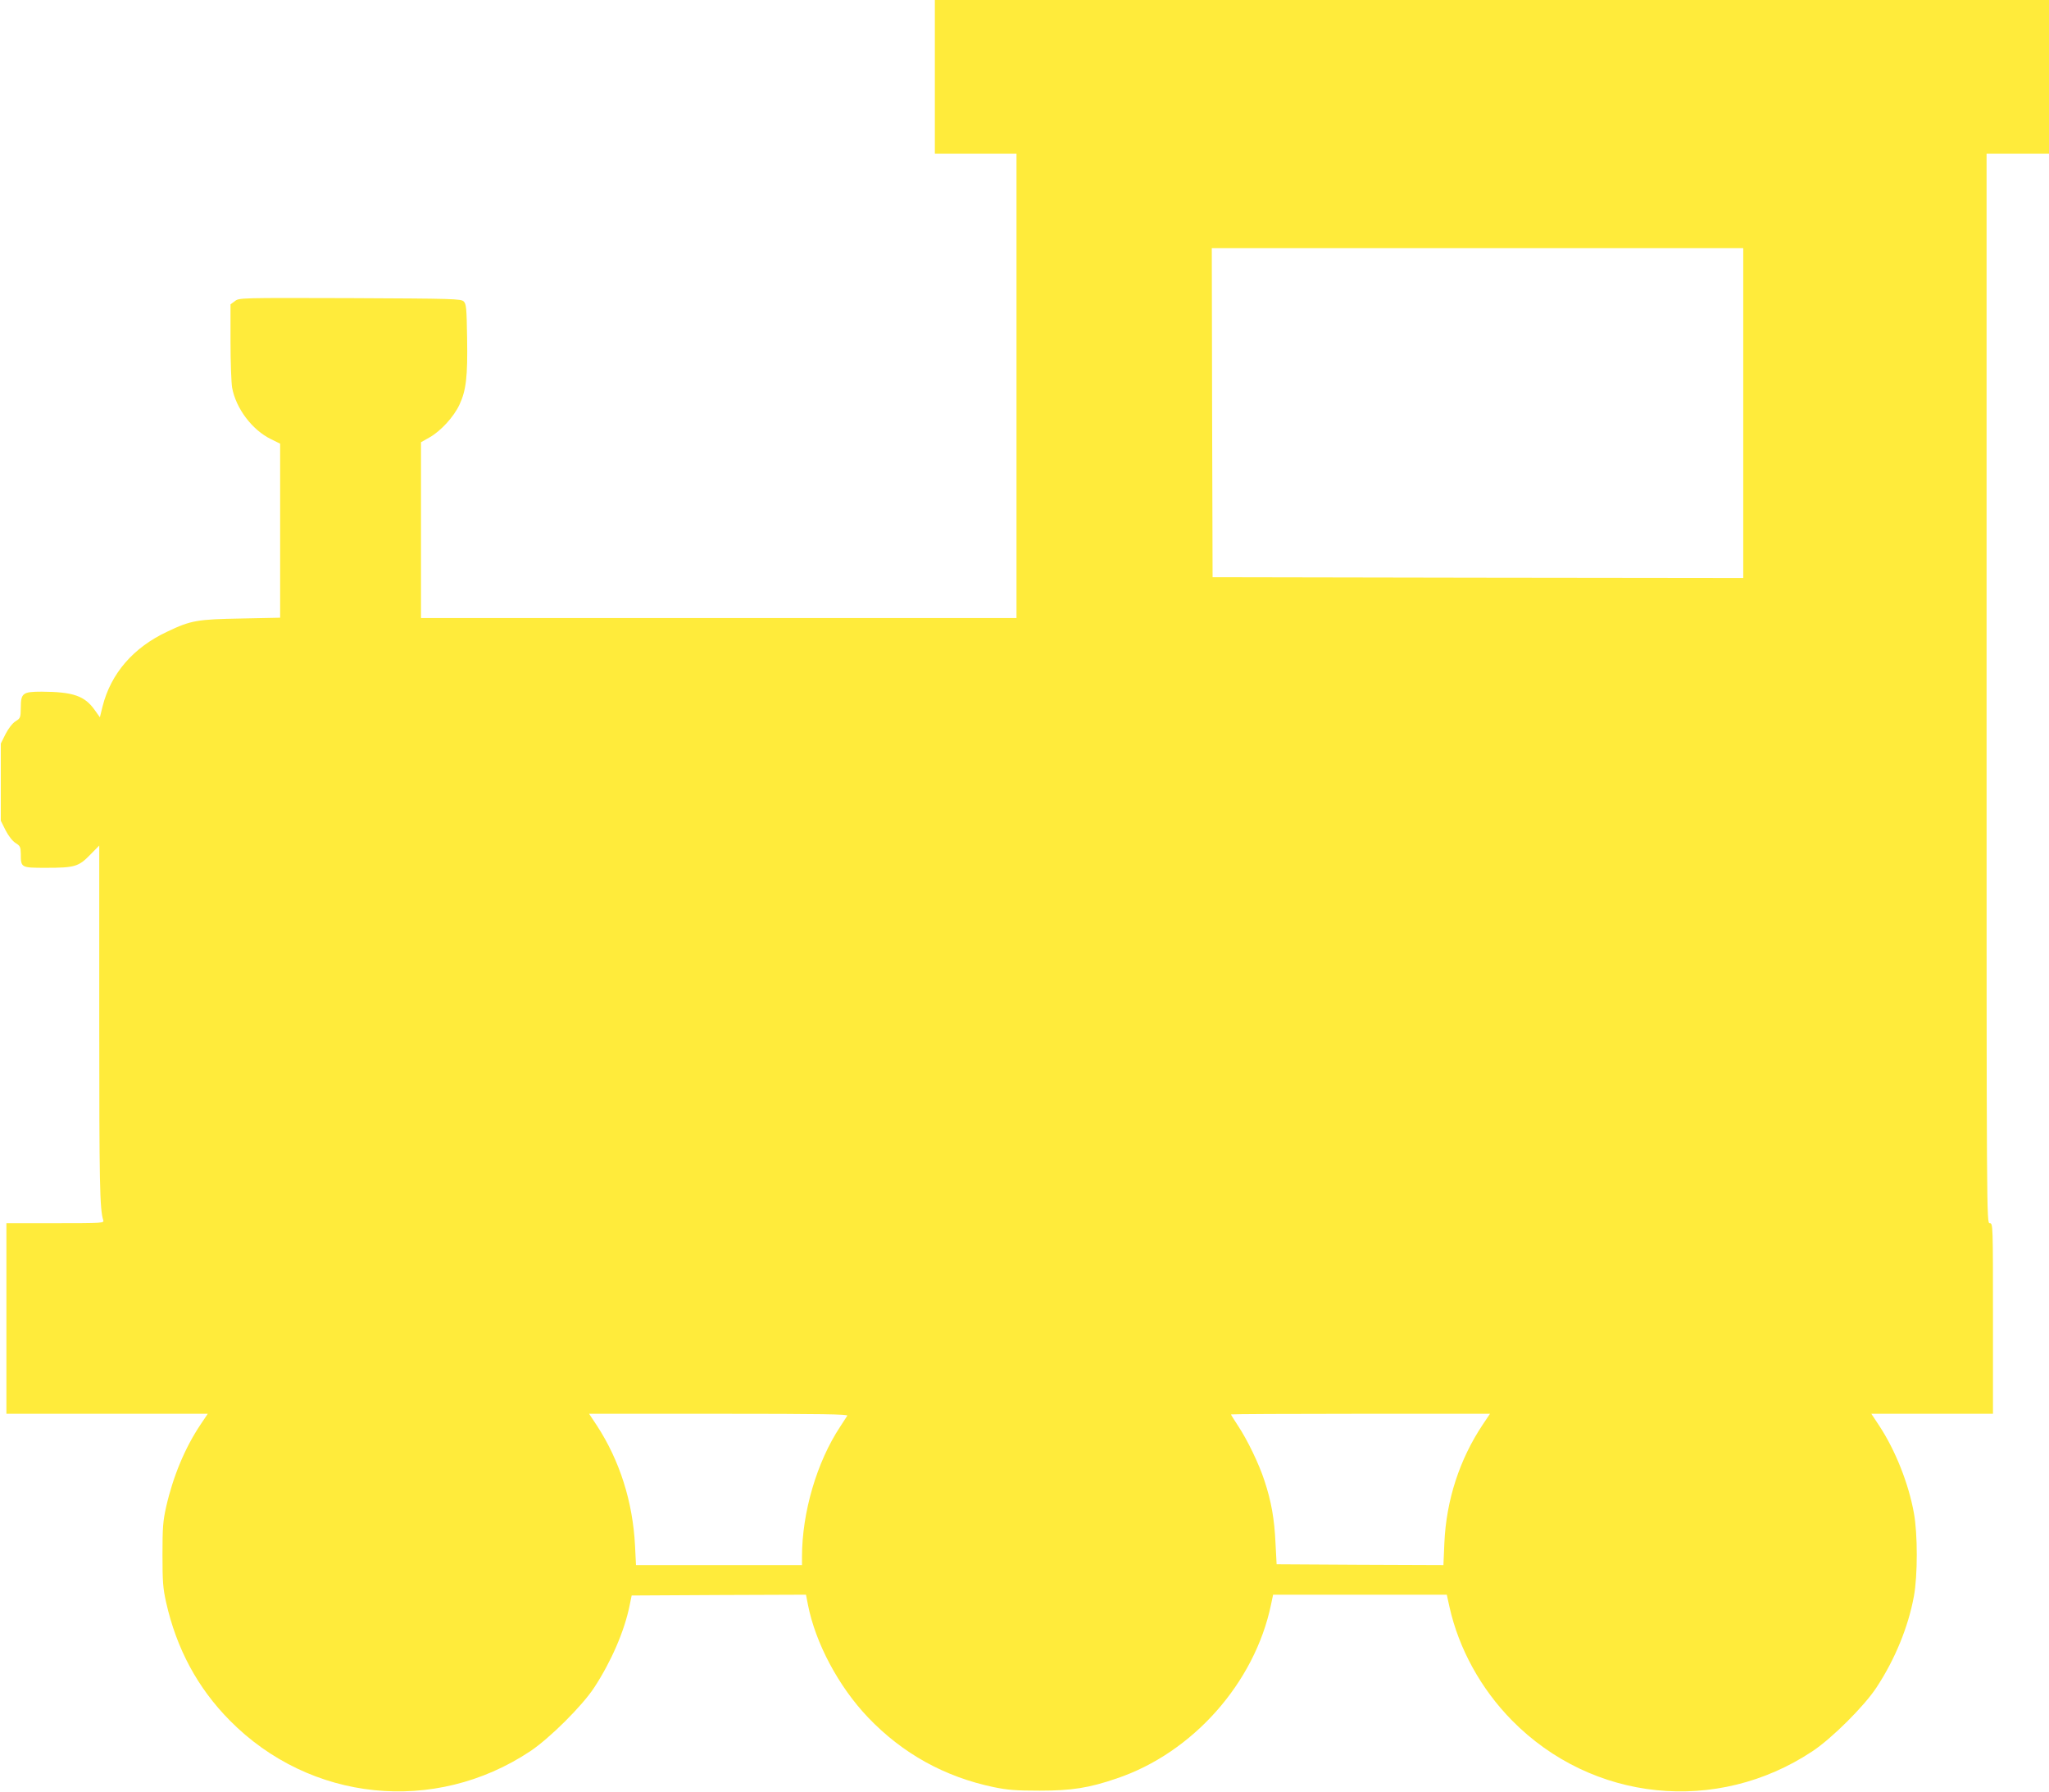 <?xml version="1.0" standalone="no"?>
<!DOCTYPE svg PUBLIC "-//W3C//DTD SVG 20010904//EN"
 "http://www.w3.org/TR/2001/REC-SVG-20010904/DTD/svg10.dtd">
<svg version="1.0" xmlns="http://www.w3.org/2000/svg"
 width="1280pt" height="1119pt" viewBox="0 0 1280 1119"
 preserveAspectRatio="xMidYMid meet">
<g transform="translate(0,1119) scale(0.1,-0.1)"
fill="#ffeb3b" stroke="none">
<path d="M5840 10710 l0 -480 255 0 255 0 0 -1450 0 -1450 -1860 0 -1860 0 0
549 0 549 53 30 c71 40 152 129 187 204 42 90 52 175 48 416 -3 187 -5 213
-21 229 -17 17 -61 18 -711 21 -690 2 -693 2 -719 -19 l-27 -20 0 -233 c0
-128 5 -258 10 -287 24 -131 126 -265 243 -322 l57 -28 0 -543 0 -544 -242 -5
c-275 -5 -314 -11 -463 -82 -212 -99 -352 -261 -404 -466 l-17 -69 -32 45
c-63 89 -135 114 -332 115 -117 0 -130 -9 -130 -98 -1 -64 -2 -68 -33 -87 -19
-12 -44 -44 -62 -79 l-30 -60 0 -241 0 -241 30 -60 c18 -35 43 -67 62 -79 29
-18 32 -25 33 -68 0 -87 1 -87 158 -87 178 0 203 7 275 81 l57 58 0 -1102 c0
-1010 3 -1169 25 -1238 6 -18 -3 -19 -299 -19 l-306 0 0 -595 0 -595 629 0
629 0 -45 -67 c-98 -146 -172 -325 -215 -514 -20 -89 -23 -131 -23 -299 0
-168 3 -210 23 -299 65 -289 197 -534 397 -736 502 -509 1280 -589 1877 -193
121 81 324 282 400 398 106 162 189 353 221 512 l13 63 545 3 544 2 12 -62
c47 -240 191 -511 376 -705 216 -226 479 -371 785 -435 88 -18 139 -22 287
-22 199 0 308 17 480 76 476 160 863 597 965 1086 l13 62 542 0 543 0 17 -77
c58 -260 196 -511 390 -708 501 -509 1280 -589 1877 -193 121 80 324 282 400
398 116 176 199 379 234 570 24 130 24 390 0 520 -33 184 -115 390 -215 543
l-51 77 380 0 380 0 0 595 c0 588 0 595 -20 595 -20 0 -20 7 -20 3340 l0 3340
195 0 195 0 0 480 0 480 -3480 0 -3480 0 0 -480z m5050 -2100 l0 -1030 -1657
2 -1658 3 -3 1028 -2 1027 1660 0 1660 0 0 -1030z m-5597 -6262 c-4 -7 -24
-38 -44 -68 -146 -220 -239 -536 -239 -814 l0 -51 -519 0 -518 0 -6 121 c-14
275 -96 532 -238 750 l-49 74 811 0 c646 0 809 -3 802 -12z m3970 -55 c-145
-217 -228 -472 -240 -738 l-6 -140 -521 2 -521 3 -7 132 c-7 152 -26 260 -69
390 -34 105 -107 256 -167 346 -23 35 -42 65 -42 68 0 2 364 4 809 4 l809 0
-45 -67z"/>
</g>
</svg>
